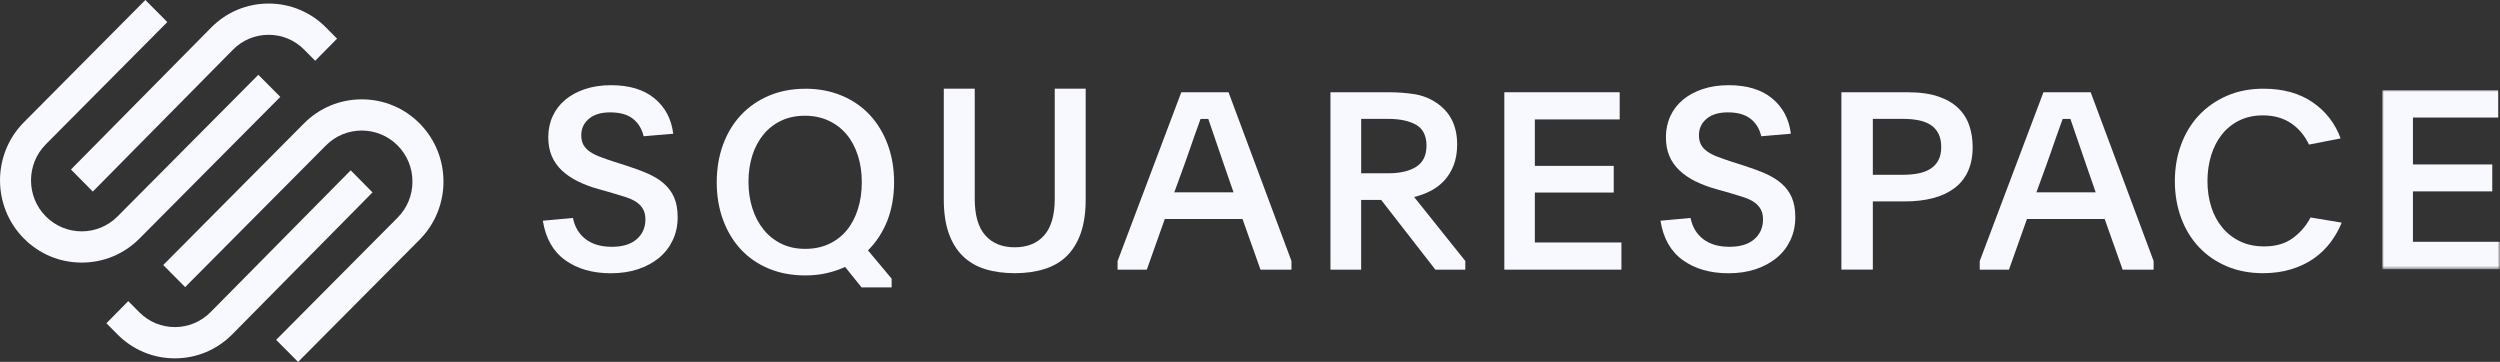 <?xml version="1.0" encoding="UTF-8"?>
<svg id="Layer_1" xmlns="http://www.w3.org/2000/svg" xmlns:xlink="http://www.w3.org/1999/xlink" viewBox="0 0 704.63 102">
  <rect x="0" y="0" width="704.63" height="102" fill="#333333" stroke="none"/>
  <defs>
    <style>
      .cls-1 {
        fill: #fff;
      }

      .cls-2 {
        mask: url(#mask);
      }

      .cls-3 {
        fill: #f8f8ff;
      }
    </style>
    <mask id="mask" x="671.44" y="25.4" width="33.19" height="50.48" maskUnits="userSpaceOnUse">
      <g id="mask-2">
        <polygon id="path-1" class="cls-1" points="671.44 25.4 704.63 25.4 704.63 75.88 671.44 75.88 671.44 25.4"/>
      </g>
    </mask>
  </defs>
  <g id="squarespace-logo-horizontal-white">
    <g id="squarespace-logo">
      <g>
        <path id="Fill-1" class="cls-3" d="M26.15,54L65.65,14.02c2.68-2.72,6.25-4.21,10.06-4.21s7.37,1.49,10.05,4.21l3.08,3.11,6.16-6.23-3.08-3.11c-4.32-4.38-10.08-6.79-16.21-6.79-6.13,0-11.89,2.41-16.21,6.79L20,47.77l6.15,6.23Z"/>
        <path id="Fill-3" class="cls-3" d="M79,27.3l-6.19-6.22-39.68,39.92c-5.57,5.61-14.64,5.61-20.21,0-5.57-5.61-5.57-14.73,0-20.33L47.16,6.22l-6.19-6.22L6.74,34.45c-8.98,9.04-8.98,23.74,0,32.78,4.34,4.37,10.13,6.78,16.29,6.78s11.95-2.41,16.29-6.78l39.68-39.92Z"/>
        <path id="Fill-5" class="cls-3" d="M118.26,34.78c-4.34-4.37-10.13-6.78-16.29-6.78-6.16,0-11.95,2.41-16.29,6.78l-39.68,39.92,6.18,6.22,39.68-39.92c5.57-5.61,14.64-5.6,20.21,0,2.69,2.71,4.18,6.32,4.18,10.17s-1.48,7.46-4.18,10.17l-34.24,34.45,6.19,6.22,34.24-34.45c8.98-9.04,8.98-23.74,0-32.78"/>
        <path id="Fill-7" class="cls-3" d="M98.85,48l-39.5,39.98c-5.55,5.61-14.57,5.62-20.12,0l-3.08-3.11-6.16,6.23,3.08,3.11c4.32,4.38,10.08,6.79,16.21,6.79,6.13,0,11.89-2.41,16.21-6.79l39.5-39.98-6.15-6.23Z"/>
        <path id="Fill-9" class="cls-3" d="M161.48,61.41c.51,2.55,1.7,4.55,3.58,5.99,1.87,1.44,4.34,2.16,7.4,2.16s5.34-.71,6.98-2.13c1.64-1.42,2.47-3.28,2.47-5.6,0-1.13-.22-2.09-.66-2.87-.44-.78-1.05-1.44-1.84-1.98-.79-.54-1.76-1-2.92-1.38-1.16-.38-2.46-.78-3.89-1.2l-3.75-1.06c-2.22-.61-4.22-1.36-5.98-2.23-1.76-.87-3.27-1.9-4.52-3.08-1.25-1.18-2.2-2.54-2.85-4.07-.65-1.53-.97-3.32-.97-5.35s.42-4.09,1.25-5.88c.83-1.79,2.01-3.33,3.54-4.61s3.38-2.28,5.56-3.01c2.18-.73,4.63-1.1,7.36-1.1,5.14,0,9.22,1.24,12.23,3.72,3.01,2.48,4.77,5.8,5.28,9.96l-8.34.71c-.51-2.13-1.53-3.78-3.06-4.96s-3.66-1.77-6.39-1.77c-2.55,0-4.54.6-5.97,1.81-1.44,1.2-2.16,2.75-2.16,4.64,0,1.09.21,1.99.63,2.73.42.73,1.02,1.37,1.81,1.91.79.54,1.75,1.03,2.88,1.45,1.14.43,2.42.88,3.86,1.35l3.54,1.13c2.22.71,4.23,1.45,6.01,2.23,1.78.78,3.3,1.71,4.55,2.8,1.25,1.09,2.21,2.39,2.88,3.9.67,1.51,1.01,3.38,1.01,5.6,0,2.36-.46,4.52-1.39,6.48-.93,1.96-2.22,3.63-3.89,5-1.67,1.37-3.65,2.43-5.94,3.19-2.29.76-4.83,1.13-7.61,1.13-5.14,0-9.43-1.23-12.85-3.68-3.43-2.46-5.53-6.16-6.32-11.13l8.48-.78Z"/>
        <path id="Fill-11" class="cls-3" d="M226.86,32.62c-2.5,0-4.73.47-6.7,1.41-1.97.94-3.64,2.24-5,3.91-1.37,1.67-2.41,3.64-3.13,5.91-.72,2.28-1.07,4.75-1.07,7.43s.37,5.16,1.11,7.46c.74,2.3,1.79,4.29,3.16,5.98,1.36,1.69,3.03,3.01,5,3.98,1.97.96,4.2,1.44,6.7,1.44s4.73-.46,6.7-1.37c1.97-.92,3.63-2.19,5-3.84,1.37-1.64,2.42-3.63,3.16-5.95.74-2.32,1.11-4.87,1.11-7.64s-.37-5.23-1.11-7.53c-.74-2.3-1.79-4.27-3.16-5.91-1.37-1.64-3.04-2.93-5.04-3.87-1.99-.94-4.24-1.41-6.74-1.41M226.93,25c3.75,0,7.18.65,10.28,1.94,3.1,1.29,5.74,3.1,7.92,5.43,2.17,2.33,3.86,5.11,5.07,8.36,1.2,3.24,1.8,6.79,1.8,10.65s-.64,7.61-1.91,10.83c-1.28,3.22-3.09,6.01-5.45,8.36l6.67,7.97v2.47h-8.47l-4.65-5.78c-1.62.75-3.36,1.34-5.21,1.76-1.85.42-3.84.64-5.97.64-3.84,0-7.3-.65-10.38-1.94-3.08-1.29-5.7-3.1-7.85-5.43-2.15-2.33-3.82-5.1-5-8.32-1.18-3.22-1.77-6.73-1.77-10.54s.59-7.39,1.77-10.62c1.18-3.22,2.86-5.99,5.03-8.32,2.17-2.33,4.8-4.15,7.88-5.47,3.08-1.31,6.49-1.97,10.24-1.97"/>
        <path id="Fill-13" class="cls-3" d="M286,69.7c3.55,0,6.32-1.12,8.3-3.36,1.98-2.24,2.98-5.68,2.98-10.31v-31.03h8.72v31.24c0,3.68-.46,6.84-1.38,9.46-.92,2.62-2.24,4.77-3.94,6.45-1.71,1.68-3.81,2.9-6.3,3.68-2.49.78-5.28,1.17-8.37,1.17s-5.94-.39-8.41-1.17c-2.47-.78-4.56-2.01-6.26-3.68-1.71-1.68-3.02-3.83-3.95-6.45-.92-2.62-1.38-5.77-1.38-9.46v-31.24h8.72v31.03c0,4.63.99,8.07,2.98,10.31,1.98,2.24,4.75,3.36,8.3,3.36"/>
        <path id="Fill-15" class="cls-3" d="M330.98,54.2h16.69l-2.75-7.94c-1.08-3.11-1.95-5.64-2.6-7.59-.66-1.95-1.25-3.67-1.76-5.15h-2.18c-.28.79-.56,1.58-.85,2.37-.28.79-.6,1.67-.95,2.65-.35.98-.74,2.09-1.16,3.34-.42,1.25-.94,2.71-1.55,4.39l-2.89,7.94ZM315,73.56l17.95-47.56h13.31l17.74,47.56v2.44h-8.73l-5.07-14.28h-21.9l-5.07,14.28h-8.24v-2.44Z"/>
        <path id="Fill-17" class="cls-3" d="M383.65,48.84h7.6c3.35,0,5.98-.61,7.91-1.83,1.93-1.22,2.9-3.21,2.9-5.97s-.98-4.76-2.93-5.87c-1.95-1.1-4.58-1.66-7.88-1.66h-7.6v15.32ZM413,76h-8.44l-15.27-19.64h-5.65v19.64h-8.65V26h16.25c2.56,0,4.99.17,7.29.52,2.3.35,4.38,1.15,6.24,2.4,3.95,2.6,5.93,6.52,5.93,11.77,0,2.28-.34,4.26-1.01,5.95-.67,1.69-1.57,3.13-2.68,4.32-1.12,1.18-2.41,2.15-3.87,2.89-1.47.74-2.99,1.3-4.57,1.67l14.43,18.04v2.44Z"/>
        <polygon id="Fill-19" class="cls-3" points="424 26 456.51 26 456.51 33.66 432.6 33.66 432.6 46.75 454.83 46.75 454.83 54.27 432.6 54.27 432.6 68.34 457 68.34 457 76 424 76 424 26"/>
        <path id="Fill-21" class="cls-3" d="M476.48,61.41c.51,2.55,1.7,4.55,3.58,5.99,1.88,1.44,4.34,2.16,7.4,2.16s5.34-.71,6.98-2.13c1.64-1.42,2.47-3.28,2.47-5.6,0-1.13-.22-2.09-.66-2.87-.44-.78-1.05-1.44-1.84-1.98-.79-.54-1.76-1-2.92-1.38-1.16-.38-2.46-.78-3.89-1.2l-3.75-1.06c-2.22-.61-4.22-1.36-5.98-2.23-1.76-.87-3.27-1.9-4.51-3.08-1.25-1.18-2.2-2.54-2.85-4.07-.65-1.53-.97-3.32-.97-5.35s.42-4.09,1.25-5.88c.83-1.79,2.01-3.33,3.54-4.61,1.53-1.27,3.38-2.28,5.56-3.01,2.18-.73,4.63-1.1,7.36-1.1,5.14,0,9.22,1.24,12.23,3.72,3.01,2.48,4.77,5.8,5.28,9.96l-8.34.71c-.51-2.13-1.53-3.78-3.06-4.96-1.53-1.18-3.66-1.77-6.39-1.77-2.55,0-4.54.6-5.97,1.81-1.44,1.2-2.15,2.75-2.15,4.64,0,1.09.21,1.99.63,2.73.42.73,1.02,1.37,1.81,1.91.79.54,1.75,1.03,2.88,1.45,1.14.43,2.42.88,3.85,1.35l3.54,1.13c2.22.71,4.23,1.45,6.01,2.23,1.78.78,3.3,1.71,4.55,2.8,1.25,1.09,2.21,2.39,2.88,3.9.67,1.51,1.01,3.38,1.01,5.6,0,2.36-.46,4.52-1.39,6.48-.93,1.96-2.22,3.63-3.89,5-1.67,1.37-3.65,2.43-5.94,3.19-2.29.76-4.83,1.13-7.61,1.13-5.14,0-9.43-1.23-12.85-3.68-3.43-2.46-5.53-6.16-6.32-11.13l8.48-.78Z"/>
        <path id="Fill-23" class="cls-3" d="M527.86,49.26h8.51c1.56,0,2.99-.13,4.29-.38,1.3-.25,2.43-.68,3.4-1.28.97-.6,1.73-1.4,2.27-2.42.54-1.01.81-2.25.81-3.73s-.27-2.79-.81-3.83c-.54-1.04-1.29-1.85-2.23-2.45-.95-.6-2.07-1.02-3.37-1.28-1.3-.25-2.71-.38-4.22-.38h-8.65v15.74ZM519,26h18.57c3.45,0,6.34.39,8.68,1.18,2.34.79,4.23,1.88,5.67,3.27,1.44,1.39,2.48,3.03,3.12,4.91.64,1.88.96,3.91.96,6.09,0,2.6-.44,4.86-1.31,6.79s-2.14,3.52-3.79,4.77c-1.66,1.25-3.66,2.19-6.03,2.82-2.36.63-5.03.94-8.01.94h-9v19.22h-8.86V26Z"/>
        <path id="Fill-25" class="cls-3" d="M573.98,54.2h16.69l-2.75-7.94c-1.08-3.11-1.95-5.64-2.61-7.59-.66-1.95-1.24-3.67-1.76-5.15h-2.18c-.28.79-.56,1.58-.85,2.37-.28.79-.6,1.67-.95,2.65-.35.98-.74,2.09-1.16,3.34-.42,1.25-.94,2.71-1.55,4.39l-2.89,7.94ZM558,73.56l17.95-47.56h13.31l17.74,47.56v2.44h-8.73l-5.07-14.28h-21.9l-5.07,14.28h-8.24v-2.44Z"/>
        <path id="Fill-27" class="cls-3" d="M660,62.78c-.79,1.95-1.84,3.79-3.12,5.51-1.29,1.72-2.84,3.23-4.67,4.52-1.82,1.29-3.94,2.31-6.35,3.06s-5.09,1.13-8.03,1.13c-3.74,0-7.14-.65-10.21-1.95-3.06-1.3-5.68-3.1-7.84-5.4-2.17-2.3-3.84-5.04-5.02-8.23-1.18-3.18-1.77-6.63-1.77-10.35s.59-7.17,1.77-10.35c1.18-3.18,2.86-5.94,5.05-8.26,2.19-2.32,4.82-4.15,7.88-5.47,3.06-1.33,6.49-1.99,10.28-1.99,5.52,0,10.14,1.28,13.85,3.83,3.72,2.55,6.35,5.95,7.89,10.18l-8.91,1.74c-1.22-2.55-2.91-4.57-5.09-6.03-2.18-1.46-4.81-2.2-7.89-2.2-2.48,0-4.69.47-6.63,1.42s-3.58,2.26-4.91,3.92c-1.33,1.67-2.35,3.63-3.05,5.9-.7,2.27-1.05,4.7-1.05,7.29s.36,5.08,1.09,7.33c.72,2.25,1.78,4.19,3.16,5.83,1.38,1.64,3.05,2.93,5.02,3.85,1.96.93,4.21,1.39,6.73,1.39,3.27,0,5.97-.79,8.1-2.37,2.13-1.58,3.78-3.51,4.95-5.79l8.77,1.46Z"/>
        <g id="Group-31">
          <g class="cls-2">
            <polygon id="Fill-29" class="cls-3" points="671.44 25.4 704.14 25.4 704.14 33.13 680.09 33.13 680.09 46.35 702.45 46.35 702.45 53.94 680.09 53.94 680.09 68.15 704.63 68.15 704.63 75.88 671.44 75.88 671.44 25.4"/>
          </g>
        </g>
      </g>
    </g>
  </g>
</svg>